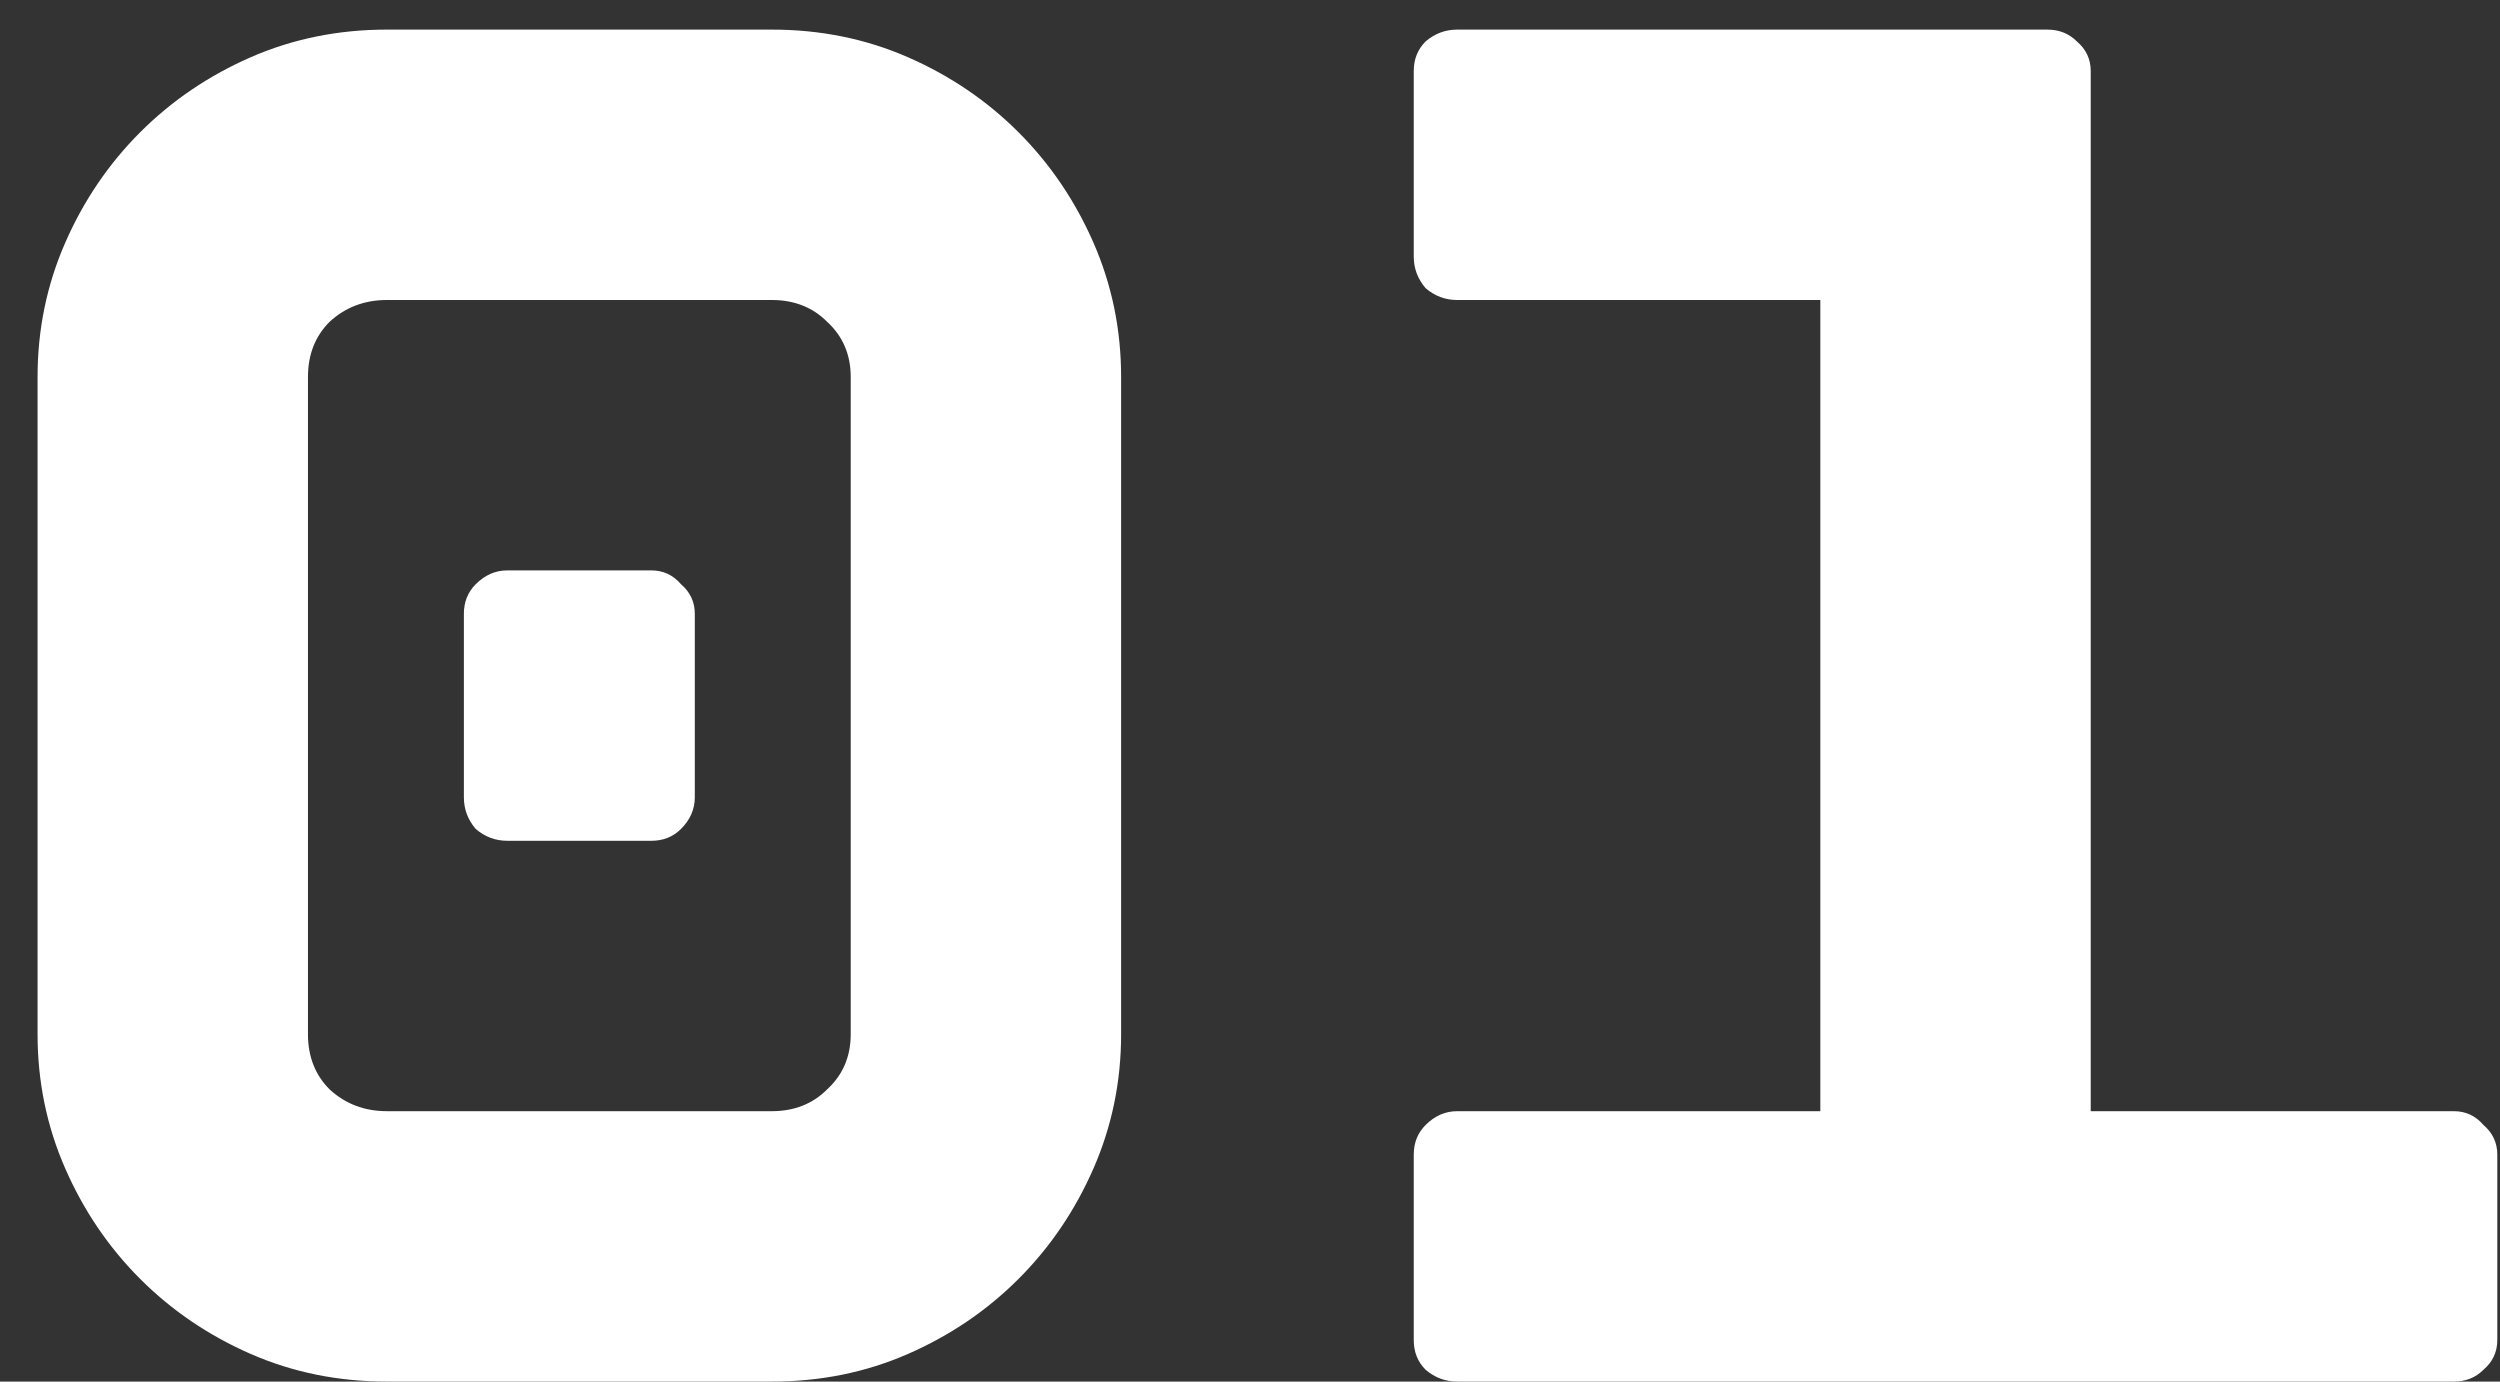 <?xml version="1.0" encoding="UTF-8"?> <svg xmlns="http://www.w3.org/2000/svg" width="38" height="21" viewBox="0 0 38 21" fill="none"><rect x="0" y="0" width="38" height="21" fill="#333333" stroke="none"/> <path d="M7.711 12.78C7.531 12.78 7.371 12.72 7.231 12.6C7.111 12.46 7.051 12.3 7.051 12.12V9.33C7.051 9.15 7.111 9 7.231 8.88C7.371 8.74 7.531 8.67 7.711 8.67H9.901C10.081 8.67 10.231 8.74 10.351 8.88C10.491 9 10.561 9.15 10.561 9.33V12.12C10.561 12.3 10.491 12.46 10.351 12.6C10.231 12.72 10.081 12.78 9.901 12.78H7.711ZM11.731 0.45C12.471 0.45 13.161 0.59 13.801 0.87C14.441 1.15 15.001 1.53 15.481 2.01C15.961 2.49 16.341 3.05 16.621 3.69C16.901 4.33 17.041 5.01 17.041 5.73V15.72C17.041 16.44 16.901 17.12 16.621 17.76C16.341 18.4 15.961 18.96 15.481 19.44C15.001 19.92 14.441 20.3 13.801 20.58C13.161 20.86 12.471 21 11.731 21H5.881C5.141 21 4.451 20.86 3.811 20.58C3.171 20.3 2.611 19.92 2.131 19.44C1.651 18.96 1.271 18.4 0.991 17.76C0.711 17.12 0.571 16.44 0.571 15.72V5.73C0.571 5.01 0.711 4.33 0.991 3.69C1.271 3.05 1.651 2.49 2.131 2.01C2.611 1.53 3.171 1.15 3.811 0.87C4.451 0.59 5.141 0.45 5.881 0.45H11.731ZM12.931 5.73C12.931 5.39 12.811 5.11 12.571 4.89C12.351 4.67 12.071 4.56 11.731 4.56H5.881C5.541 4.56 5.251 4.67 5.011 4.89C4.791 5.11 4.681 5.39 4.681 5.73V15.72C4.681 16.06 4.791 16.34 5.011 16.56C5.251 16.78 5.541 16.89 5.881 16.89H11.731C12.071 16.89 12.351 16.78 12.571 16.56C12.811 16.34 12.931 16.06 12.931 15.72V5.73ZM31.779 16.89H37.299C37.479 16.89 37.629 16.96 37.749 17.1C37.889 17.22 37.959 17.37 37.959 17.55V20.37C37.959 20.55 37.889 20.7 37.749 20.82C37.629 20.94 37.479 21 37.299 21H22.149C21.969 21 21.809 20.94 21.669 20.82C21.549 20.7 21.489 20.55 21.489 20.37V17.55C21.489 17.37 21.549 17.22 21.669 17.1C21.809 16.96 21.969 16.89 22.149 16.89H27.669V4.56H22.149C21.969 4.56 21.809 4.5 21.669 4.38C21.549 4.24 21.489 4.08 21.489 3.9V1.08C21.489 0.9 21.549 0.75 21.669 0.63C21.809 0.51 21.969 0.45 22.149 0.45H31.119C31.299 0.45 31.449 0.51 31.569 0.63C31.709 0.75 31.779 0.9 31.779 1.08V16.89Z" fill="white"></path> </svg> 